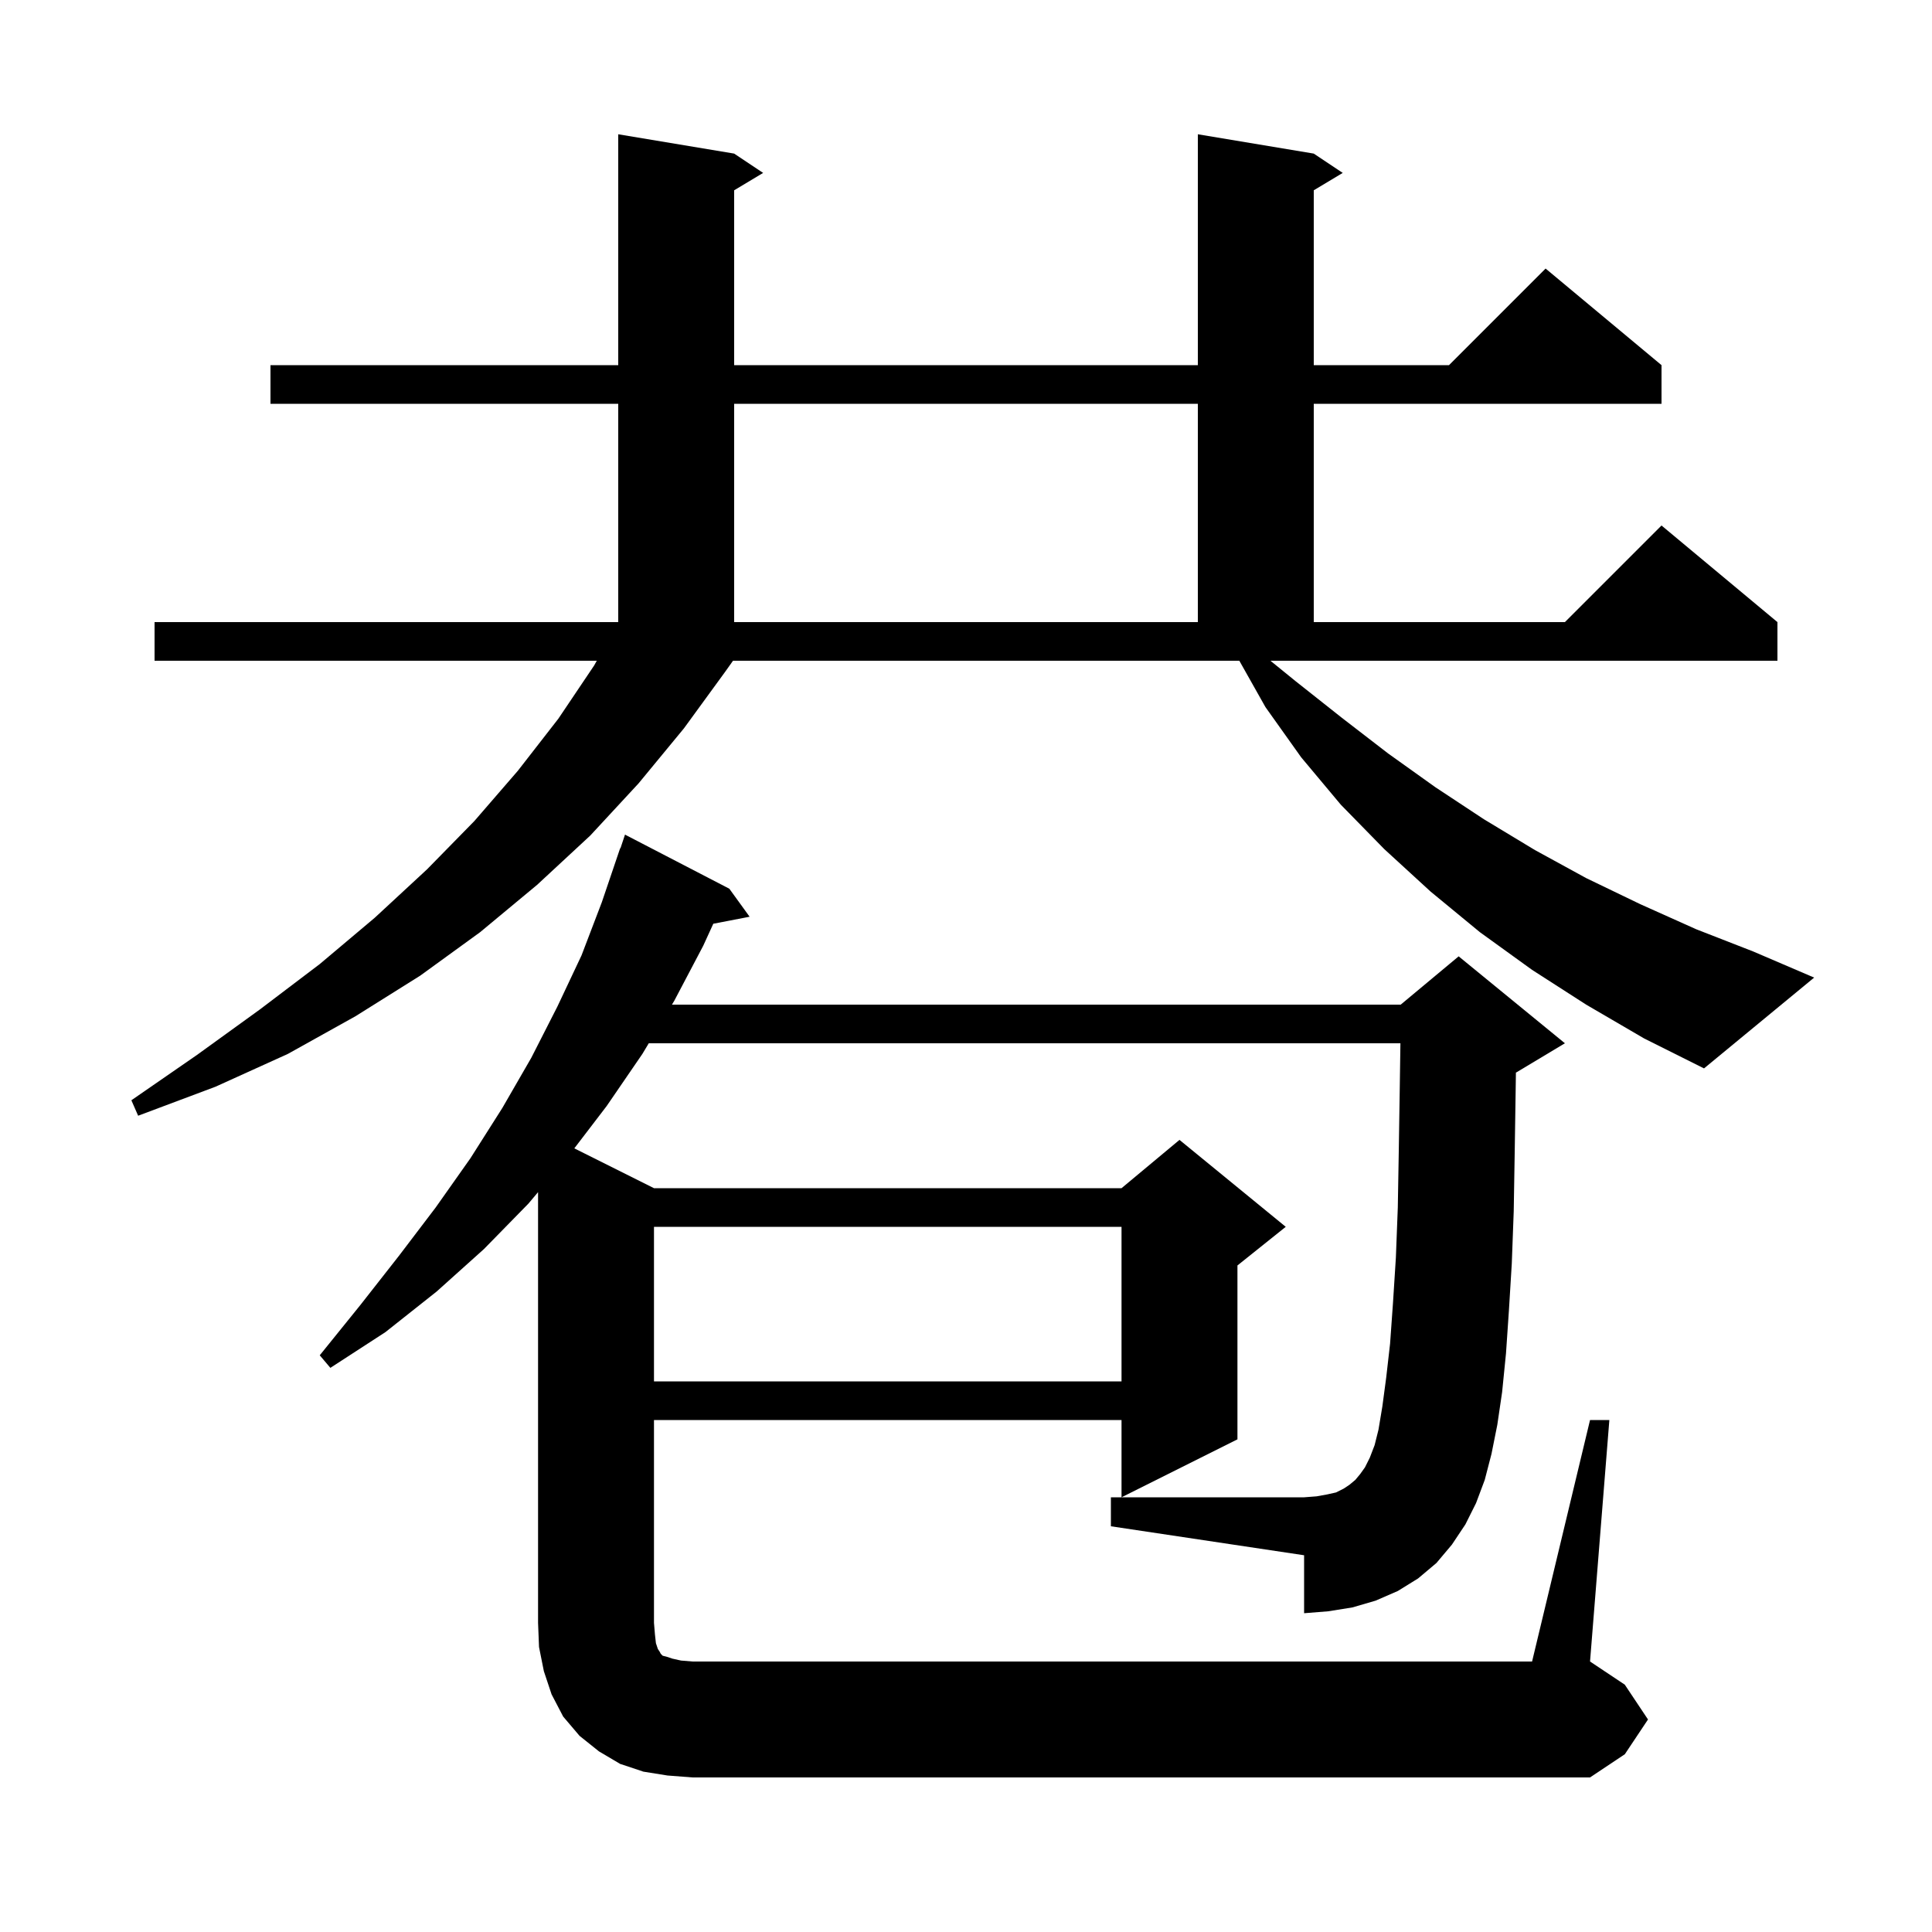 <svg xmlns="http://www.w3.org/2000/svg" xmlns:xlink="http://www.w3.org/1999/xlink" version="1.1" baseProfile="full" viewBox="0 0 200 200" width="200" height="200">
<g fill="black">
<path d="M 164.6 147.0 L 166.6 147.0 L 164.6 172.0 L 168.2 174.4 L 170.6 178.0 L 168.2 181.6 L 164.6 184.0 L 71.7 184.0 L 69.1 183.8 L 66.6 183.4 L 64.2 182.6 L 62.0 181.3 L 60.0 179.7 L 58.3 177.7 L 57.1 175.4 L 56.3 173.0 L 55.8 170.5 L 55.7 168.0 L 55.7 123.41 L 54.7 124.6 L 50.1 129.3 L 45.2 133.7 L 39.9 137.9 L 34.2 141.6 L 33.1 140.3 L 37.3 135.1 L 41.3 130.0 L 45.1 125.0 L 48.7 119.9 L 52.0 114.7 L 55.0 109.5 L 57.7 104.2 L 60.2 98.9 L 62.3 93.4 L 64.2 87.8 L 64.23 87.811 L 64.7 86.4 L 75.5 92.0 L 77.6 94.9 L 73.841 95.625 L 72.8 97.9 L 69.8 103.6 L 69.56 104.0 L 145.0 104.0 L 151.0 99.0 L 162.0 108.0 L 157.0 111.0 L 156.927 111.03 L 156.9 112.9 L 156.8 119.4 L 156.7 125.4 L 156.5 130.8 L 156.2 135.7 L 155.9 140.1 L 155.5 144.1 L 155.0 147.5 L 154.4 150.5 L 153.7 153.2 L 152.8 155.6 L 151.7 157.8 L 150.3 159.9 L 148.7 161.8 L 146.8 163.4 L 144.7 164.7 L 142.4 165.7 L 140.0 166.4 L 137.5 166.8 L 135.0 167.0 L 135.0 161.0 L 115.0 158.0 L 115.0 155.0 L 135.0 155.0 L 136.3 154.9 L 137.4 154.7 L 138.3 154.5 L 139.1 154.1 L 139.7 153.7 L 140.3 153.2 L 140.8 152.6 L 141.3 151.9 L 141.8 150.9 L 142.3 149.6 L 142.7 148.0 L 143.1 145.6 L 143.5 142.6 L 143.9 139.1 L 144.2 134.9 L 144.5 130.2 L 144.7 125.0 L 144.8 119.2 L 144.9 112.8 L 144.971 108.0 L 67.16 108.0 L 66.5 109.1 L 62.8 114.5 L 59.453 118.877 L 67.7 123.0 L 116.1 123.0 L 122.1 118.0 L 133.1 127.0 L 128.1 131.0 L 128.1 149.0 L 116.1 155.0 L 116.1 147.0 L 67.7 147.0 L 67.7 168.0 L 67.8 169.2 L 67.9 170.1 L 68.1 170.7 L 68.3 171.0 L 68.4 171.2 L 68.6 171.4 L 69.0 171.5 L 69.6 171.7 L 70.5 171.9 L 71.7 172.0 L 158.6 172.0 Z M 67.7 127.0 L 67.7 143.0 L 116.1 143.0 L 116.1 127.0 Z M 134.1 70.5 L 138.9 74.3 L 143.7 78.0 L 148.6 81.5 L 153.6 84.8 L 158.9 88.0 L 164.2 90.9 L 169.8 93.6 L 175.6 96.2 L 181.5 98.5 L 187.8 101.2 L 176.4 110.6 L 170.2 107.5 L 164.2 104.0 L 158.6 100.4 L 153.2 96.5 L 148.1 92.3 L 143.3 87.9 L 138.8 83.3 L 134.7 78.4 L 131.0 73.2 L 128.295 68.4 L 75.881 68.4 L 75.1 69.5 L 70.8 75.4 L 66.1 81.1 L 61.1 86.5 L 55.6 91.6 L 49.7 96.5 L 43.5 101.0 L 36.8 105.2 L 29.8 109.1 L 22.3 112.5 L 14.3 115.5 L 13.6 113.9 L 20.4 109.2 L 26.9 104.5 L 33.1 99.8 L 38.8 95.0 L 44.2 90.0 L 49.1 85.0 L 53.6 79.8 L 57.8 74.4 L 61.5 68.9 L 61.78 68.4 L 16.0 68.4 L 16.0 64.4 L 64.0 64.4 L 64.0 41.8 L 28.0 41.8 L 28.0 37.8 L 64.0 37.8 L 64.0 13.9 L 76.0 15.9 L 79.0 17.9 L 76.0 19.7 L 76.0 37.8 L 124.0 37.8 L 124.0 13.9 L 136.0 15.9 L 139.0 17.9 L 136.0 19.7 L 136.0 37.8 L 150.0 37.8 L 160.0 27.8 L 172.0 37.8 L 172.0 41.8 L 136.0 41.8 L 136.0 64.4 L 162.0 64.4 L 172.0 54.4 L 184.0 64.4 L 184.0 68.4 L 131.515 68.4 Z M 76.0 41.8 L 76.0 64.4 L 124.0 64.4 L 124.0 41.8 Z " />
</g>
</svg>
